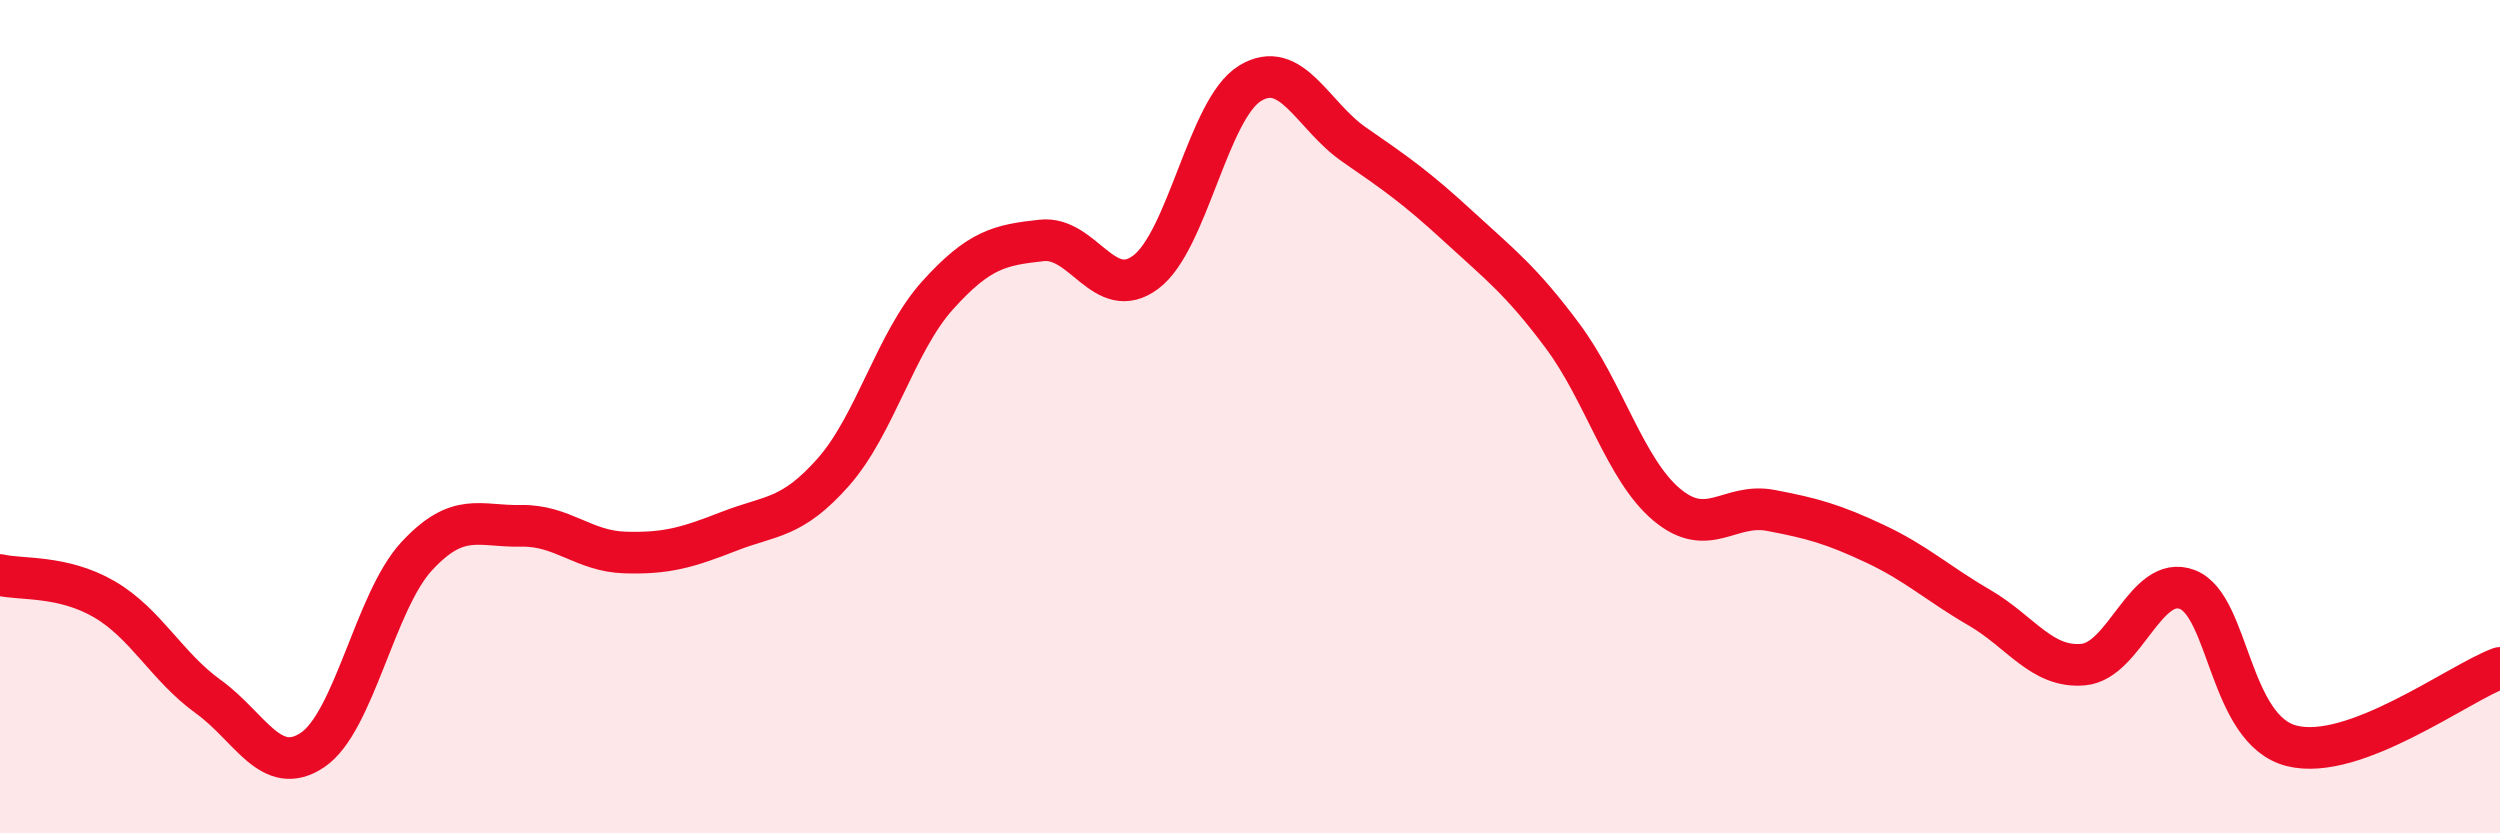 
    <svg width="60" height="20" viewBox="0 0 60 20" xmlns="http://www.w3.org/2000/svg">
      <path
        d="M 0,13.8 C 0.5,13.92 1.5,13.8 2.5,14.38 C 3.5,14.96 4,16 5,16.72 C 6,17.44 6.5,18.67 7.5,18 C 8.5,17.33 9,14.43 10,13.35 C 11,12.27 11.5,12.64 12.5,12.62 C 13.5,12.6 14,13.23 15,13.26 C 16,13.29 16.5,13.14 17.5,12.75 C 18.5,12.36 19,12.46 20,11.33 C 21,10.2 21.5,8.2 22.5,7.09 C 23.5,5.98 24,5.88 25,5.77 C 26,5.66 26.5,7.28 27.5,6.53 C 28.5,5.78 29,2.61 30,2 C 31,1.39 31.5,2.78 32.5,3.47 C 33.5,4.16 34,4.51 35,5.43 C 36,6.35 36.5,6.72 37.5,8.06 C 38.5,9.4 39,11.27 40,12.11 C 41,12.95 41.5,12.06 42.5,12.25 C 43.5,12.44 44,12.58 45,13.05 C 46,13.52 46.5,14 47.5,14.58 C 48.5,15.16 49,16.04 50,15.95 C 51,15.86 51.5,13.76 52.5,14.15 C 53.5,14.54 53.5,17.52 55,17.9 C 56.5,18.28 59,16.4 60,16.03L60 20L0 20Z"
        fill="#EB0A25"
        opacity="0.1"
        stroke-linecap="round"
        stroke-linejoin="round"
      />
      <path
        d="M 0,13.8 C 0.5,13.92 1.5,13.8 2.5,14.38 C 3.5,14.96 4,16 5,16.72 C 6,17.44 6.5,18.67 7.5,18 C 8.5,17.33 9,14.43 10,13.35 C 11,12.27 11.5,12.64 12.5,12.62 C 13.5,12.6 14,13.23 15,13.26 C 16,13.29 16.5,13.14 17.5,12.75 C 18.5,12.36 19,12.46 20,11.33 C 21,10.2 21.5,8.2 22.5,7.09 C 23.5,5.98 24,5.88 25,5.77 C 26,5.66 26.5,7.28 27.5,6.53 C 28.5,5.78 29,2.61 30,2 C 31,1.39 31.5,2.78 32.5,3.47 C 33.5,4.16 34,4.51 35,5.43 C 36,6.35 36.5,6.72 37.5,8.06 C 38.5,9.4 39,11.27 40,12.11 C 41,12.95 41.5,12.06 42.5,12.25 C 43.5,12.44 44,12.58 45,13.05 C 46,13.52 46.5,14 47.5,14.58 C 48.5,15.16 49,16.04 50,15.95 C 51,15.86 51.5,13.76 52.5,14.15 C 53.5,14.54 53.5,17.52 55,17.9 C 56.5,18.28 59,16.4 60,16.03"
        stroke="#EB0A25"
        stroke-width="1"
        fill="none"
        stroke-linecap="round"
        stroke-linejoin="round"
      />
    </svg>
  